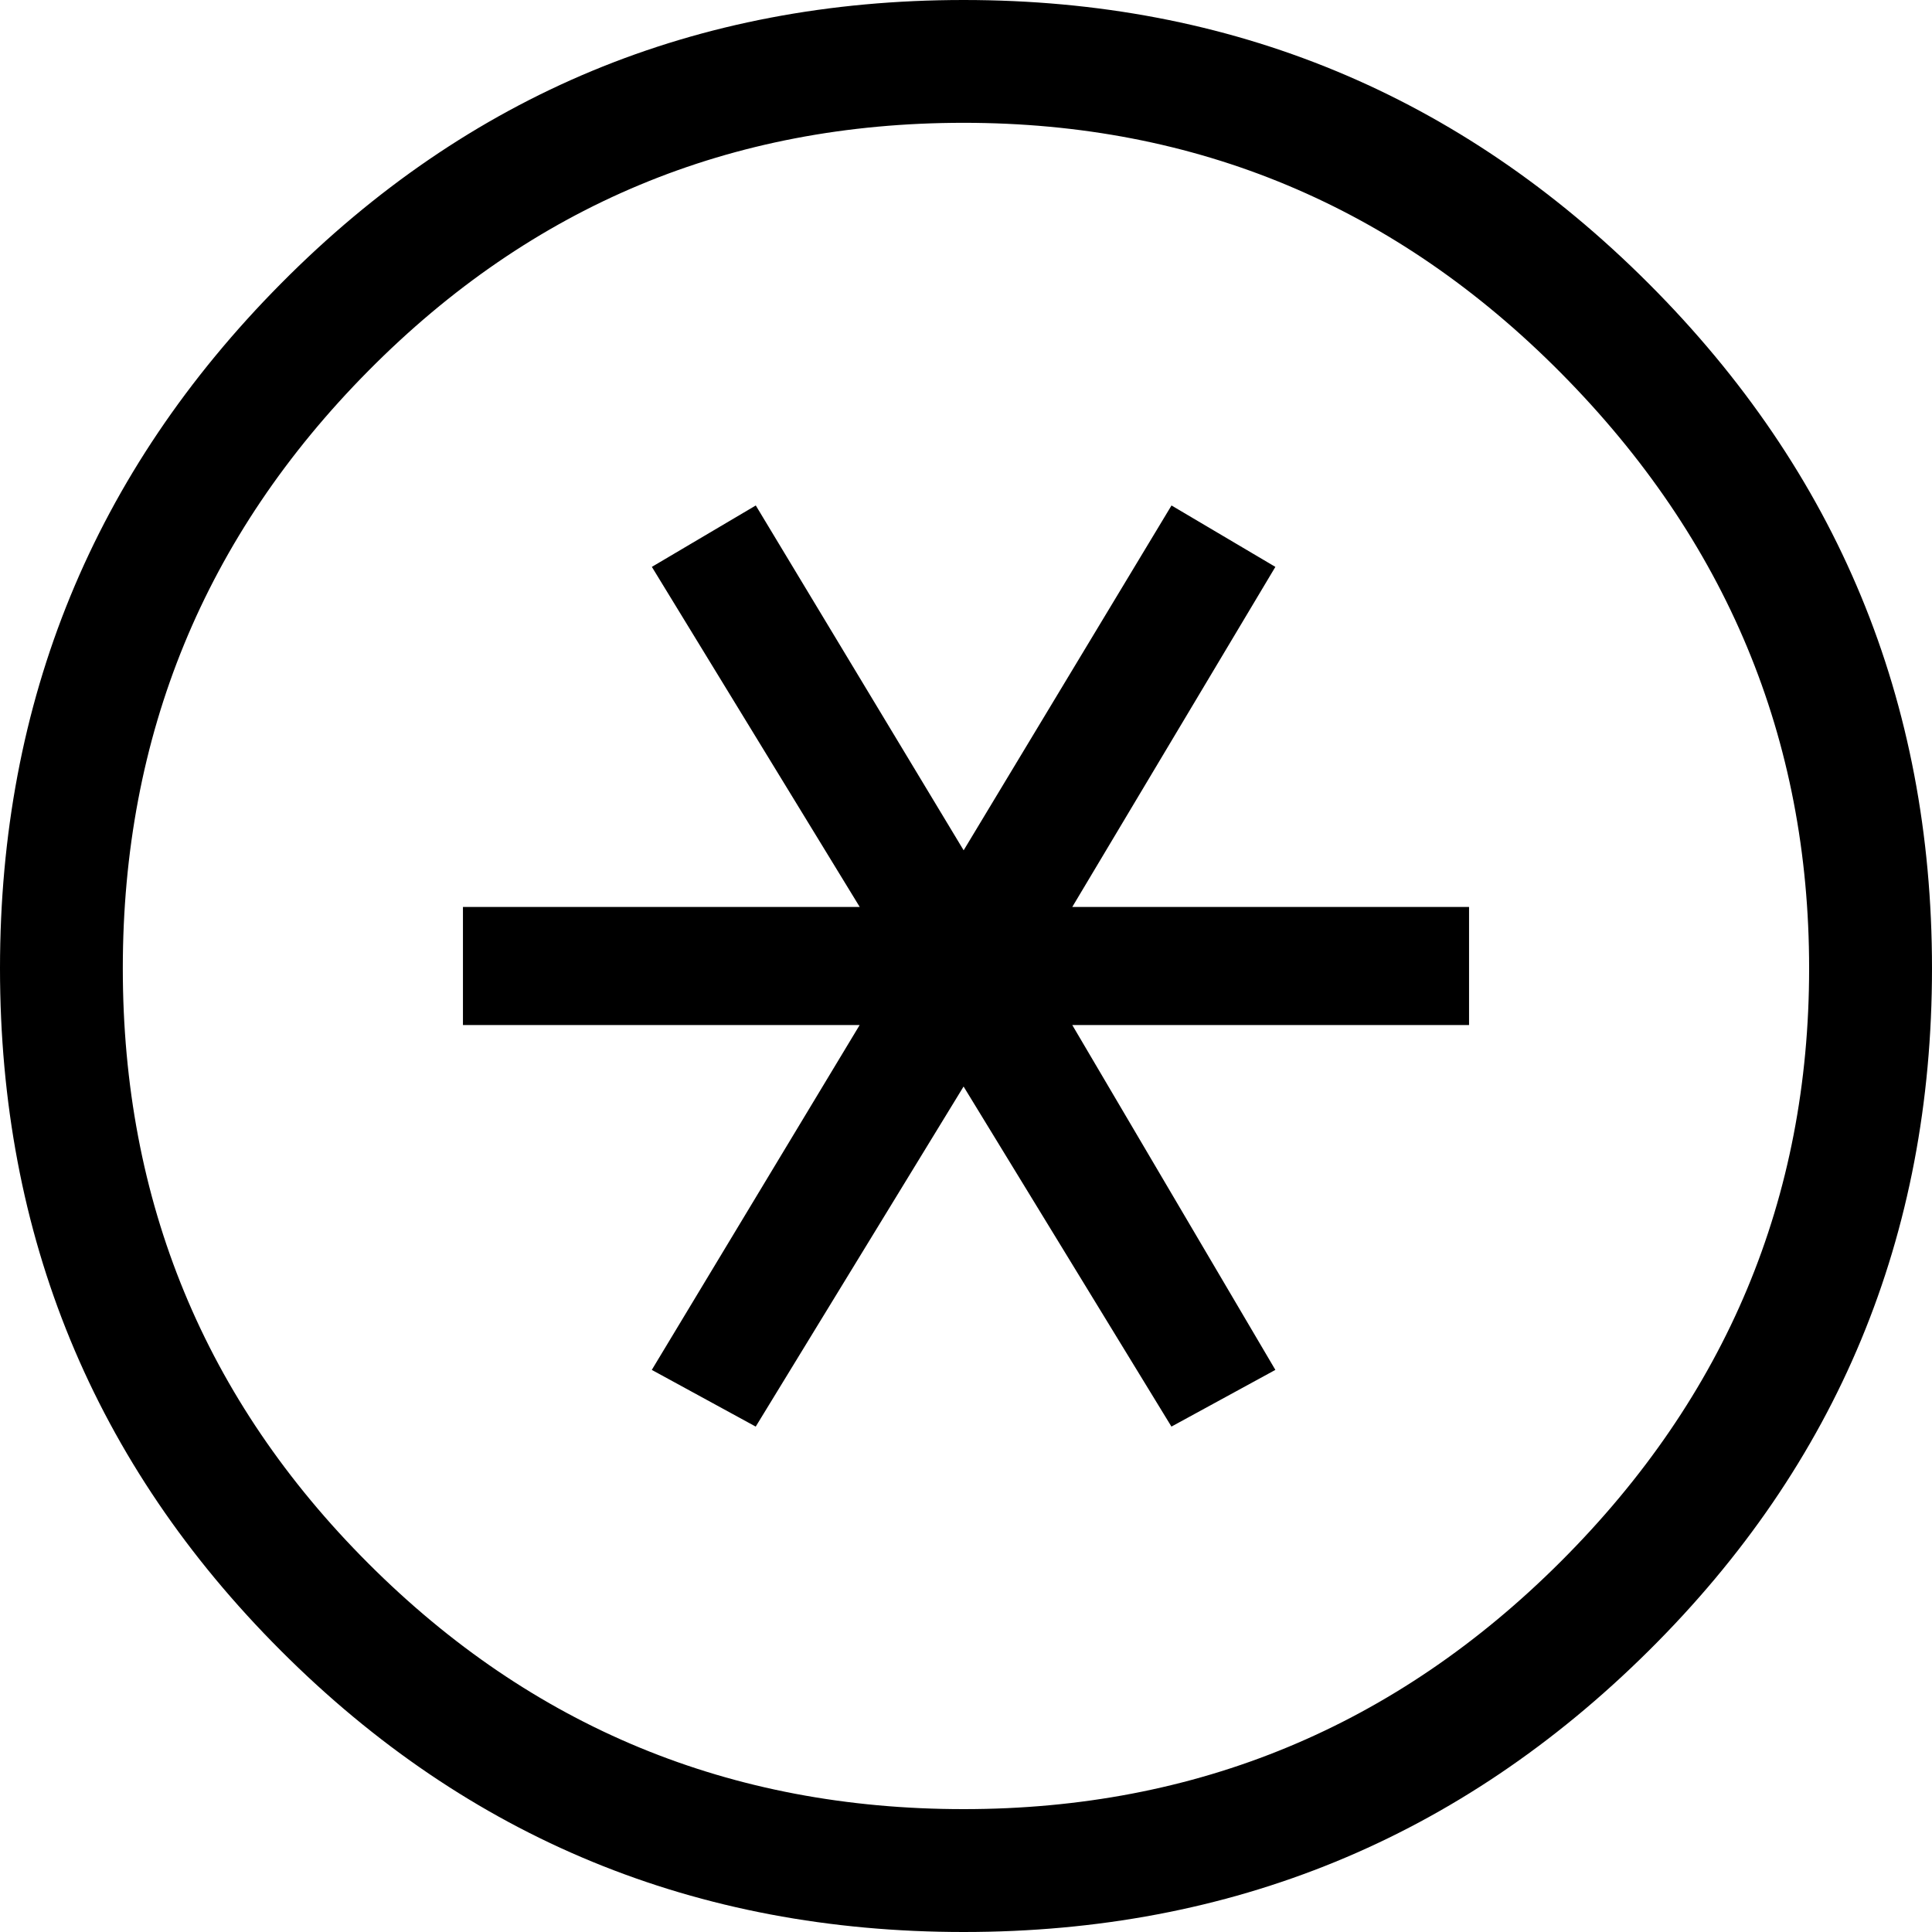 <?xml version="1.0" encoding="iso-8859-1"?>
<!-- Generator: Adobe Illustrator 18.0.0, SVG Export Plug-In . SVG Version: 6.00 Build 0)  -->
<!DOCTYPE svg PUBLIC "-//W3C//DTD SVG 1.1//EN" "http://www.w3.org/Graphics/SVG/1.1/DTD/svg11.dtd">
<svg version="1.1" xmlns="http://www.w3.org/2000/svg" xmlns:xlink="http://www.w3.org/1999/xlink" x="0px" y="0px"
	 viewBox="0 0 28.758 28.758" style="enable-background:new 0 0 28.758 28.758;" xml:space="preserve">
<g id="Layer_73">
	<path d="M4.184,4.219C6.972,1.406,10.359,0,14.344,0c3.983,0,7.383,1.406,10.195,4.219s4.219,6.212,4.219,10.195
		c0,3.984-1.406,7.372-4.219,10.16c-2.812,2.789-6.212,4.184-10.195,4.184c-3.984,0-7.372-1.395-10.16-4.184
		C1.395,21.786,0,18.398,0,14.414C0,10.431,1.395,7.031,4.184,4.219z M5.484,23.273c2.437,2.438,5.39,3.656,8.859,3.656
		c3.469,0,6.434-1.23,8.895-3.691s3.691-5.402,3.691-8.824c0-3.421-1.23-6.374-3.691-8.859c-2.461-2.484-5.426-3.727-8.895-3.727
		c-3.47,0-6.423,1.23-8.859,3.691c-2.438,2.461-3.656,5.426-3.656,8.895C1.828,17.884,3.047,20.837,5.484,23.273z M18.984,8.438
		L15.961,13.5h5.906v1.758h-5.906l3.023,5.133l-1.547,0.844l-3.094-5.062l-3.094,5.062l-1.547-0.844l3.094-5.133H6.891V13.5h5.906
		L9.703,8.438l1.547-0.914l3.094,5.133l3.094-5.133L18.984,8.438z"/>
</g>
<g id="Layer_1">
</g>
</svg>
